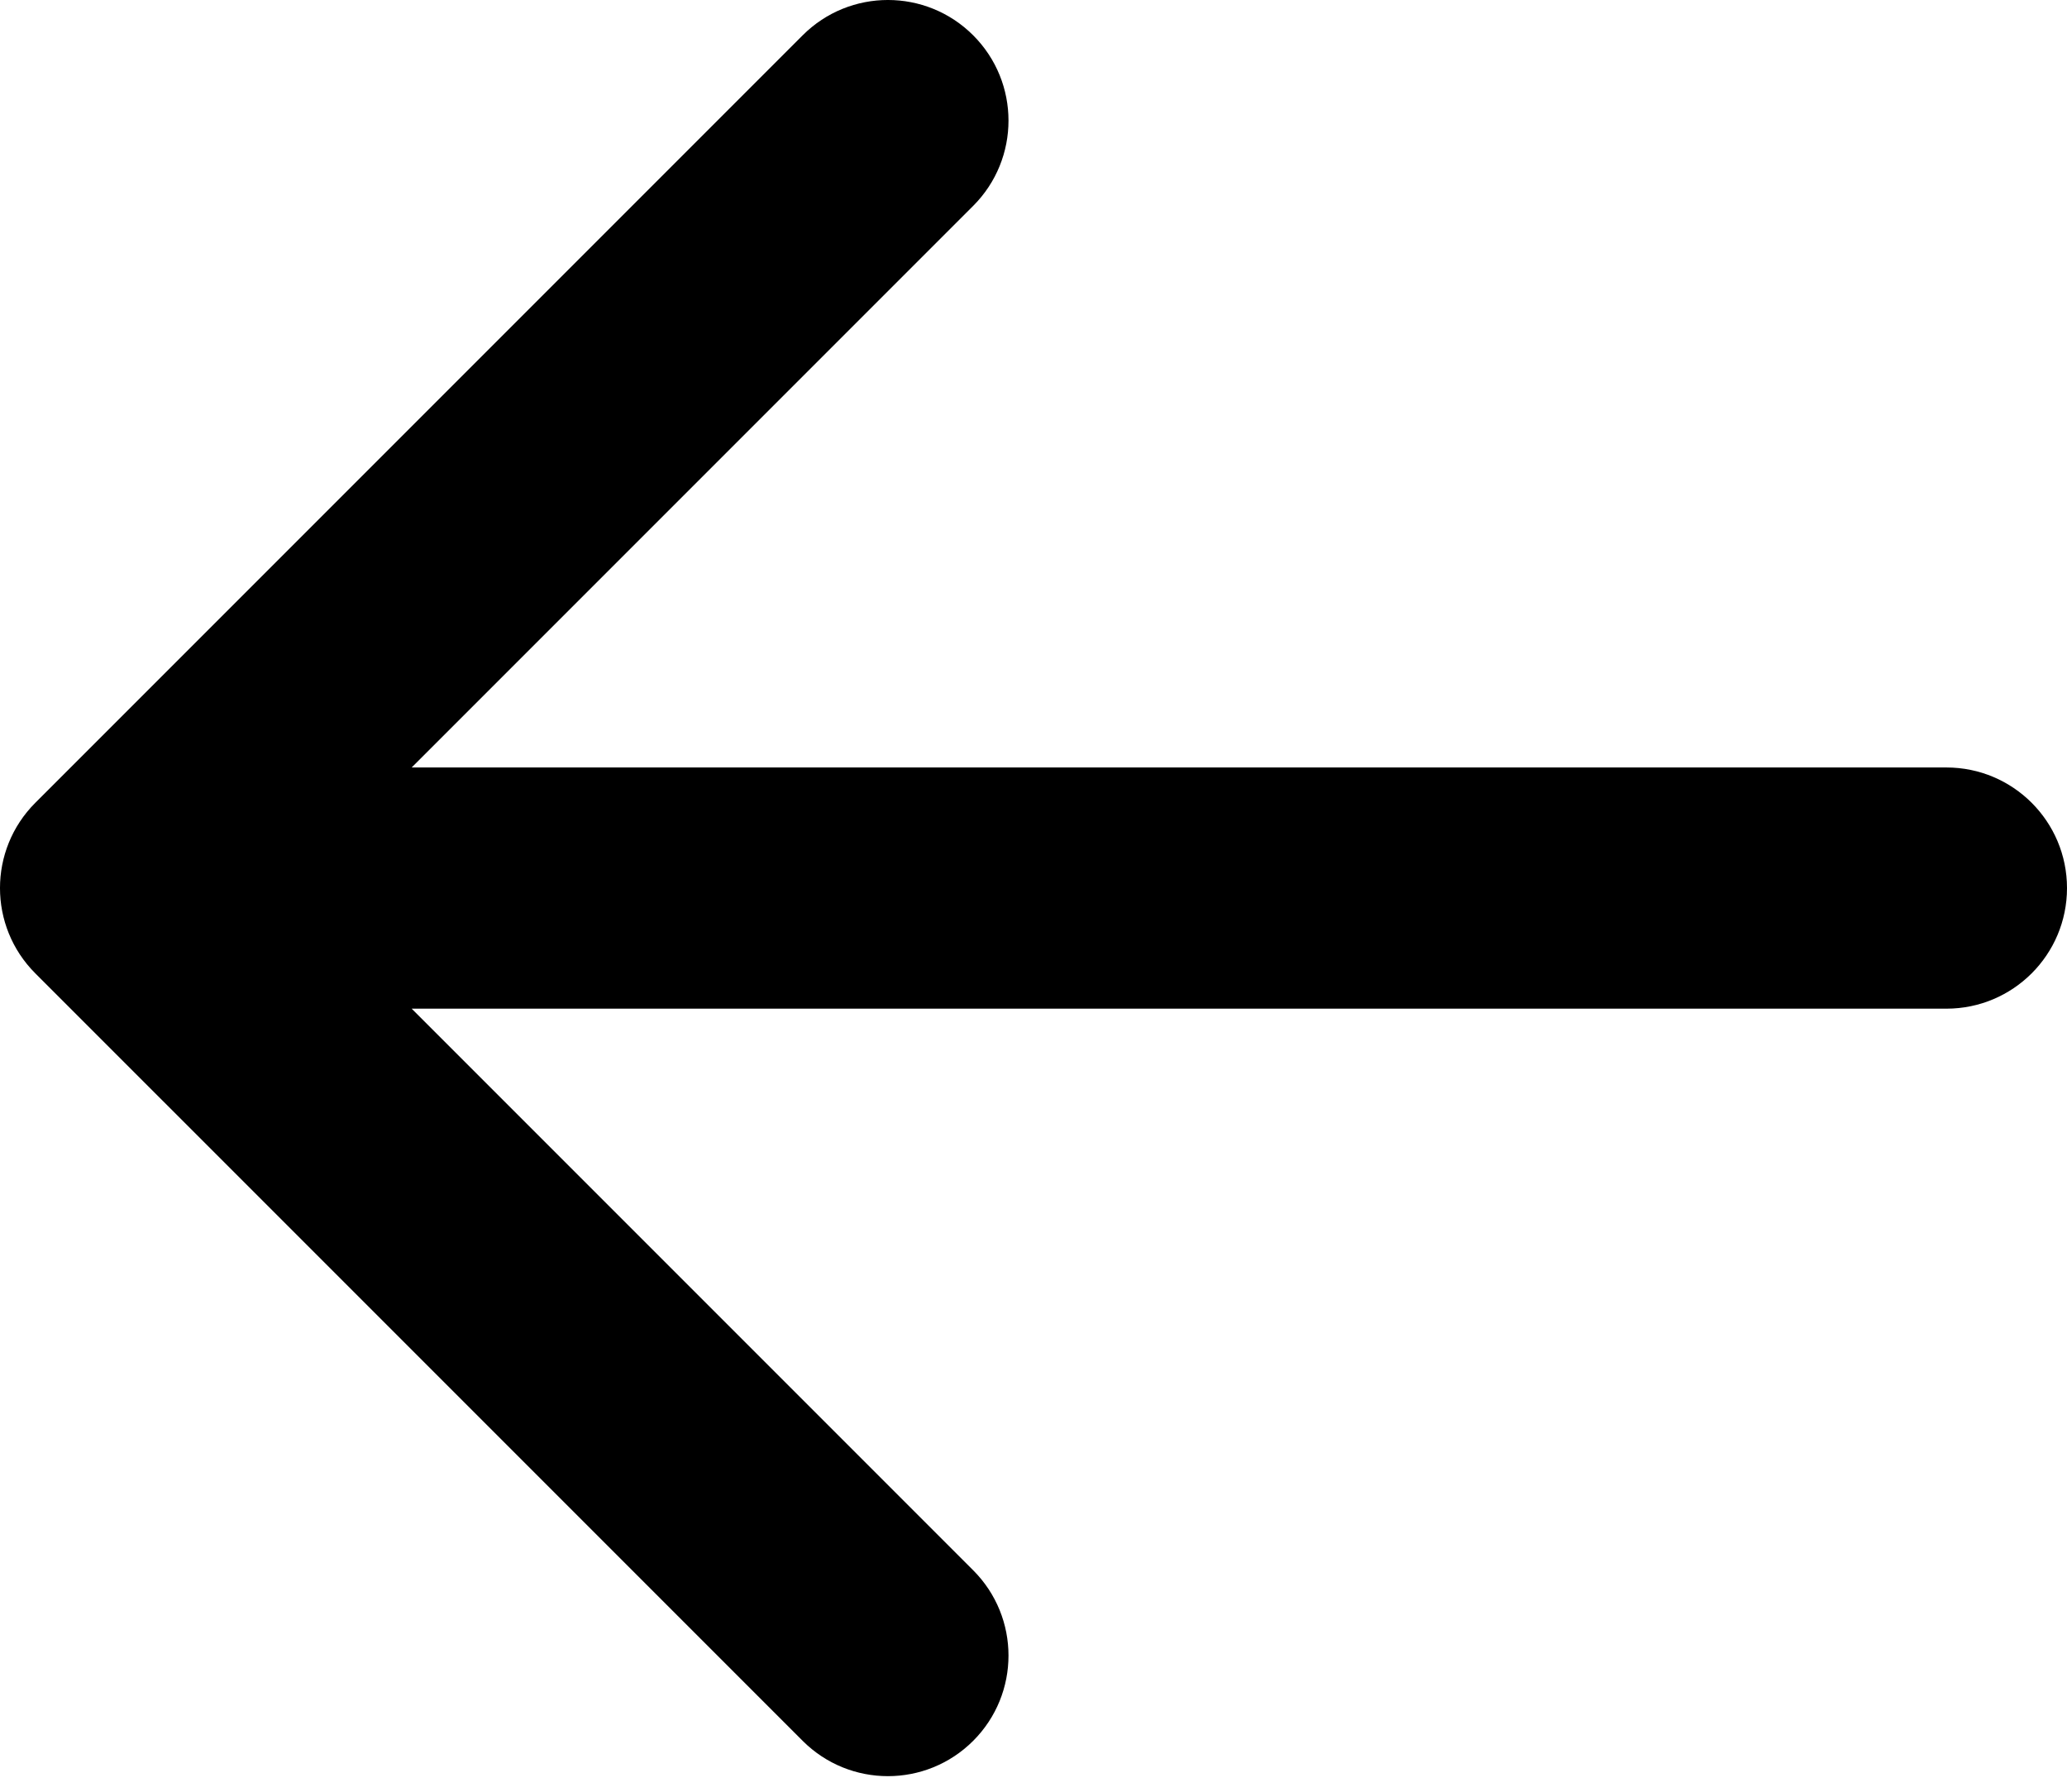 <?xml version="1.0" encoding="UTF-8"?> <svg xmlns="http://www.w3.org/2000/svg" width="60" height="52" viewBox="0 0 60 52" fill="none"> <path d="M56.5 22.274C58.433 22.274 60 23.841 60 25.774C60 27.707 58.433 29.274 56.5 29.274V22.274ZM1.025 28.249C-0.342 26.882 -0.342 24.666 1.025 23.299L23.299 1.025C24.666 -0.342 26.882 -0.342 28.249 1.025C29.616 2.392 29.616 4.608 28.249 5.975L8.45 25.774L28.249 45.573C29.616 46.94 29.616 49.156 28.249 50.523C26.882 51.89 24.666 51.89 23.299 50.523L1.025 28.249ZM56.5 29.274H3.5V22.274H56.5V29.274Z" fill="black"></path> </svg> 